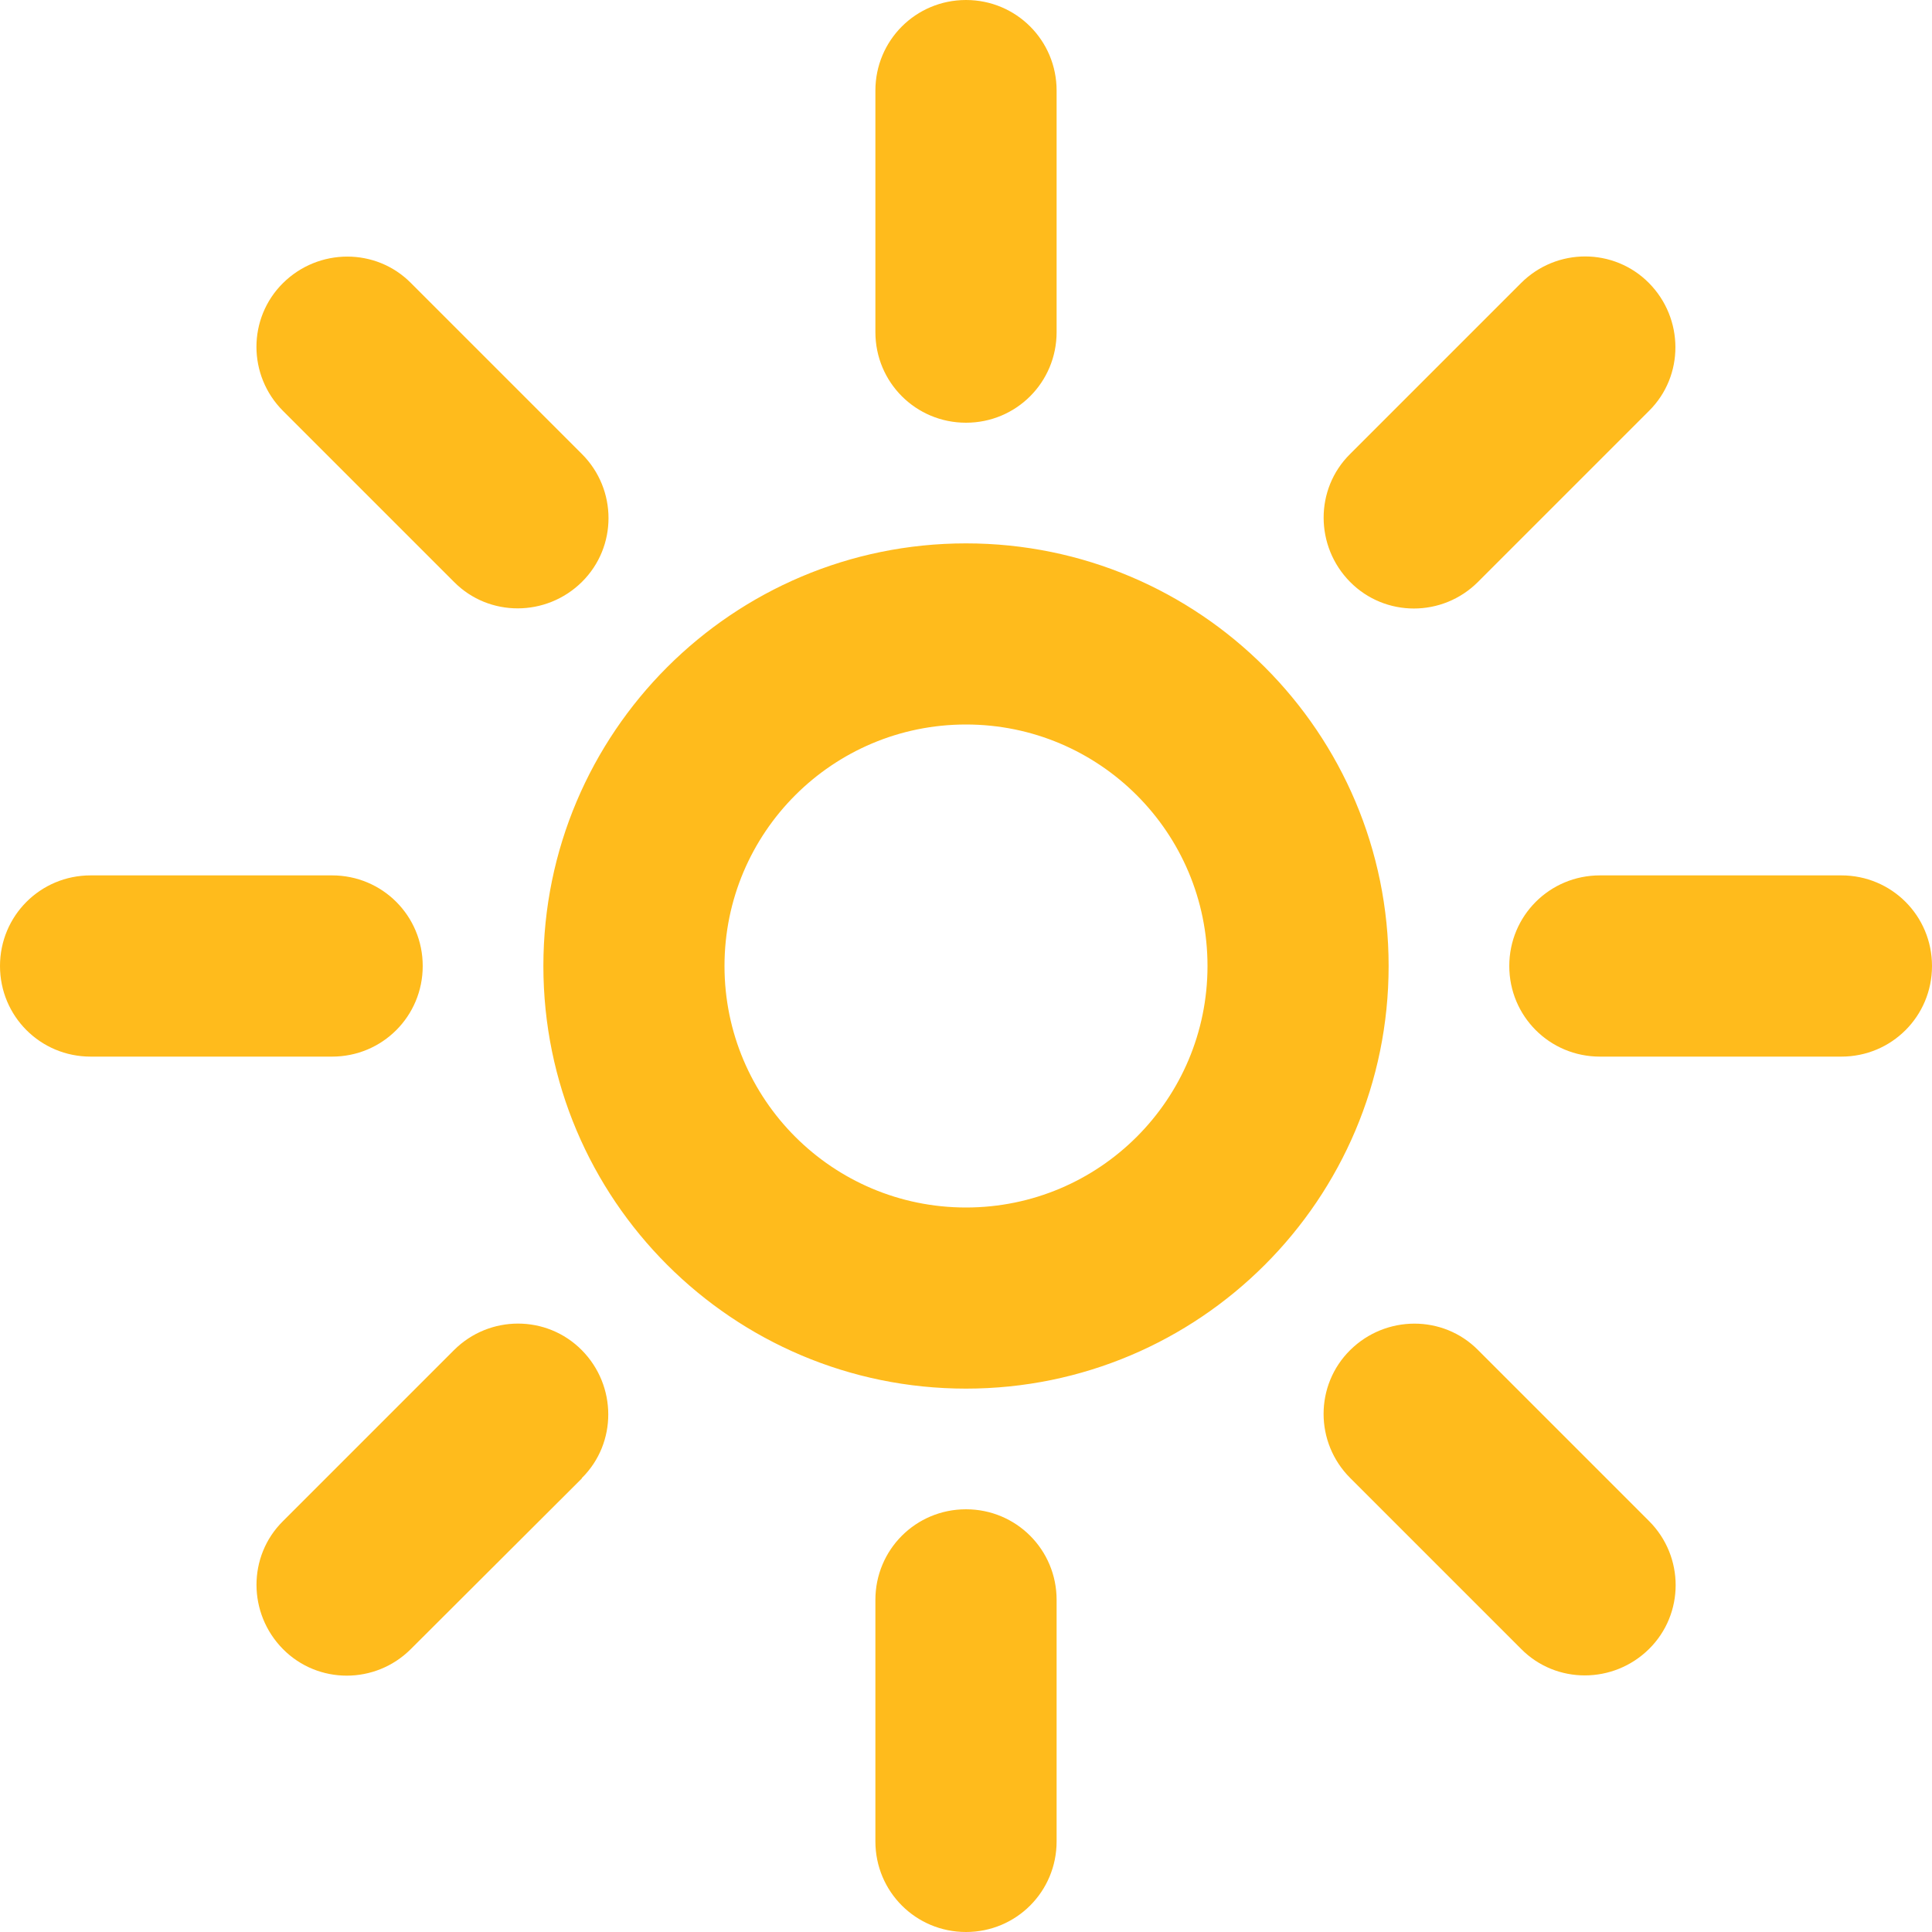 <svg xmlns="http://www.w3.org/2000/svg" viewBox="0 0 20 20">
  <path d="M10.938.938v2.5c0,.52-.418.938-.938.938s-.938-.418-.938-.938V.938c0-.52.418-.938.938-.938s.938.418.938.938ZM17.07,4.254l-1.77,1.77c-.367.367-.961.367-1.324,0-.363-.367-.367-.961,0-1.324l1.77-1.77c.367-.367.961-.367,1.324,0s.367.961,0,1.324ZM4.254,2.93l1.77,1.77c.367.367.367.961,0,1.324s-.961.367-1.324,0l-1.77-1.77c-.367-.367-.367-.961,0-1.324s.961-.367,1.324,0ZM.938,9.062h2.5c.52,0,.938.418.938.938s-.418.938-.938.938H.938c-.52,0-.938-.418-.938-.938s.418-.938.938-.938ZM16.562,9.062h2.5c.52,0,.938.418.938.938s-.418.938-.938.938h-2.5c-.52,0-.938-.418-.938-.938s.418-.938.938-.938ZM6.023,15.305l-1.77,1.766c-.367.367-.961.367-1.324,0s-.367-.961,0-1.324l1.77-1.77c.367-.367.961-.367,1.324,0,.363.367.367.961,0,1.324v.004ZM15.305,13.98l1.766,1.766c.367.367.367.961,0,1.324-.367.363-.961.367-1.324,0l-1.77-1.77c-.367-.367-.367-.961,0-1.324.367-.363.961-.367,1.324,0l.004.004ZM10.938,16.562v2.5c0,.52-.418.938-.938.938s-.938-.418-.938-.938v-2.5c0-.52.418-.938.938-.938s.938.418.938.938ZM12.5,10c0-1.381-1.119-2.5-2.5-2.5s-2.5,1.119-2.5,2.5,1.119,2.5,2.5,2.5,2.5-1.119,2.5-2.5ZM5.625,10c0-2.416,1.959-4.375,4.375-4.375s4.375,1.959,4.375,4.375-1.959,4.375-4.375,4.375-4.375-1.959-4.375-4.375Z" fill="#ffbb1c"/>
</svg>